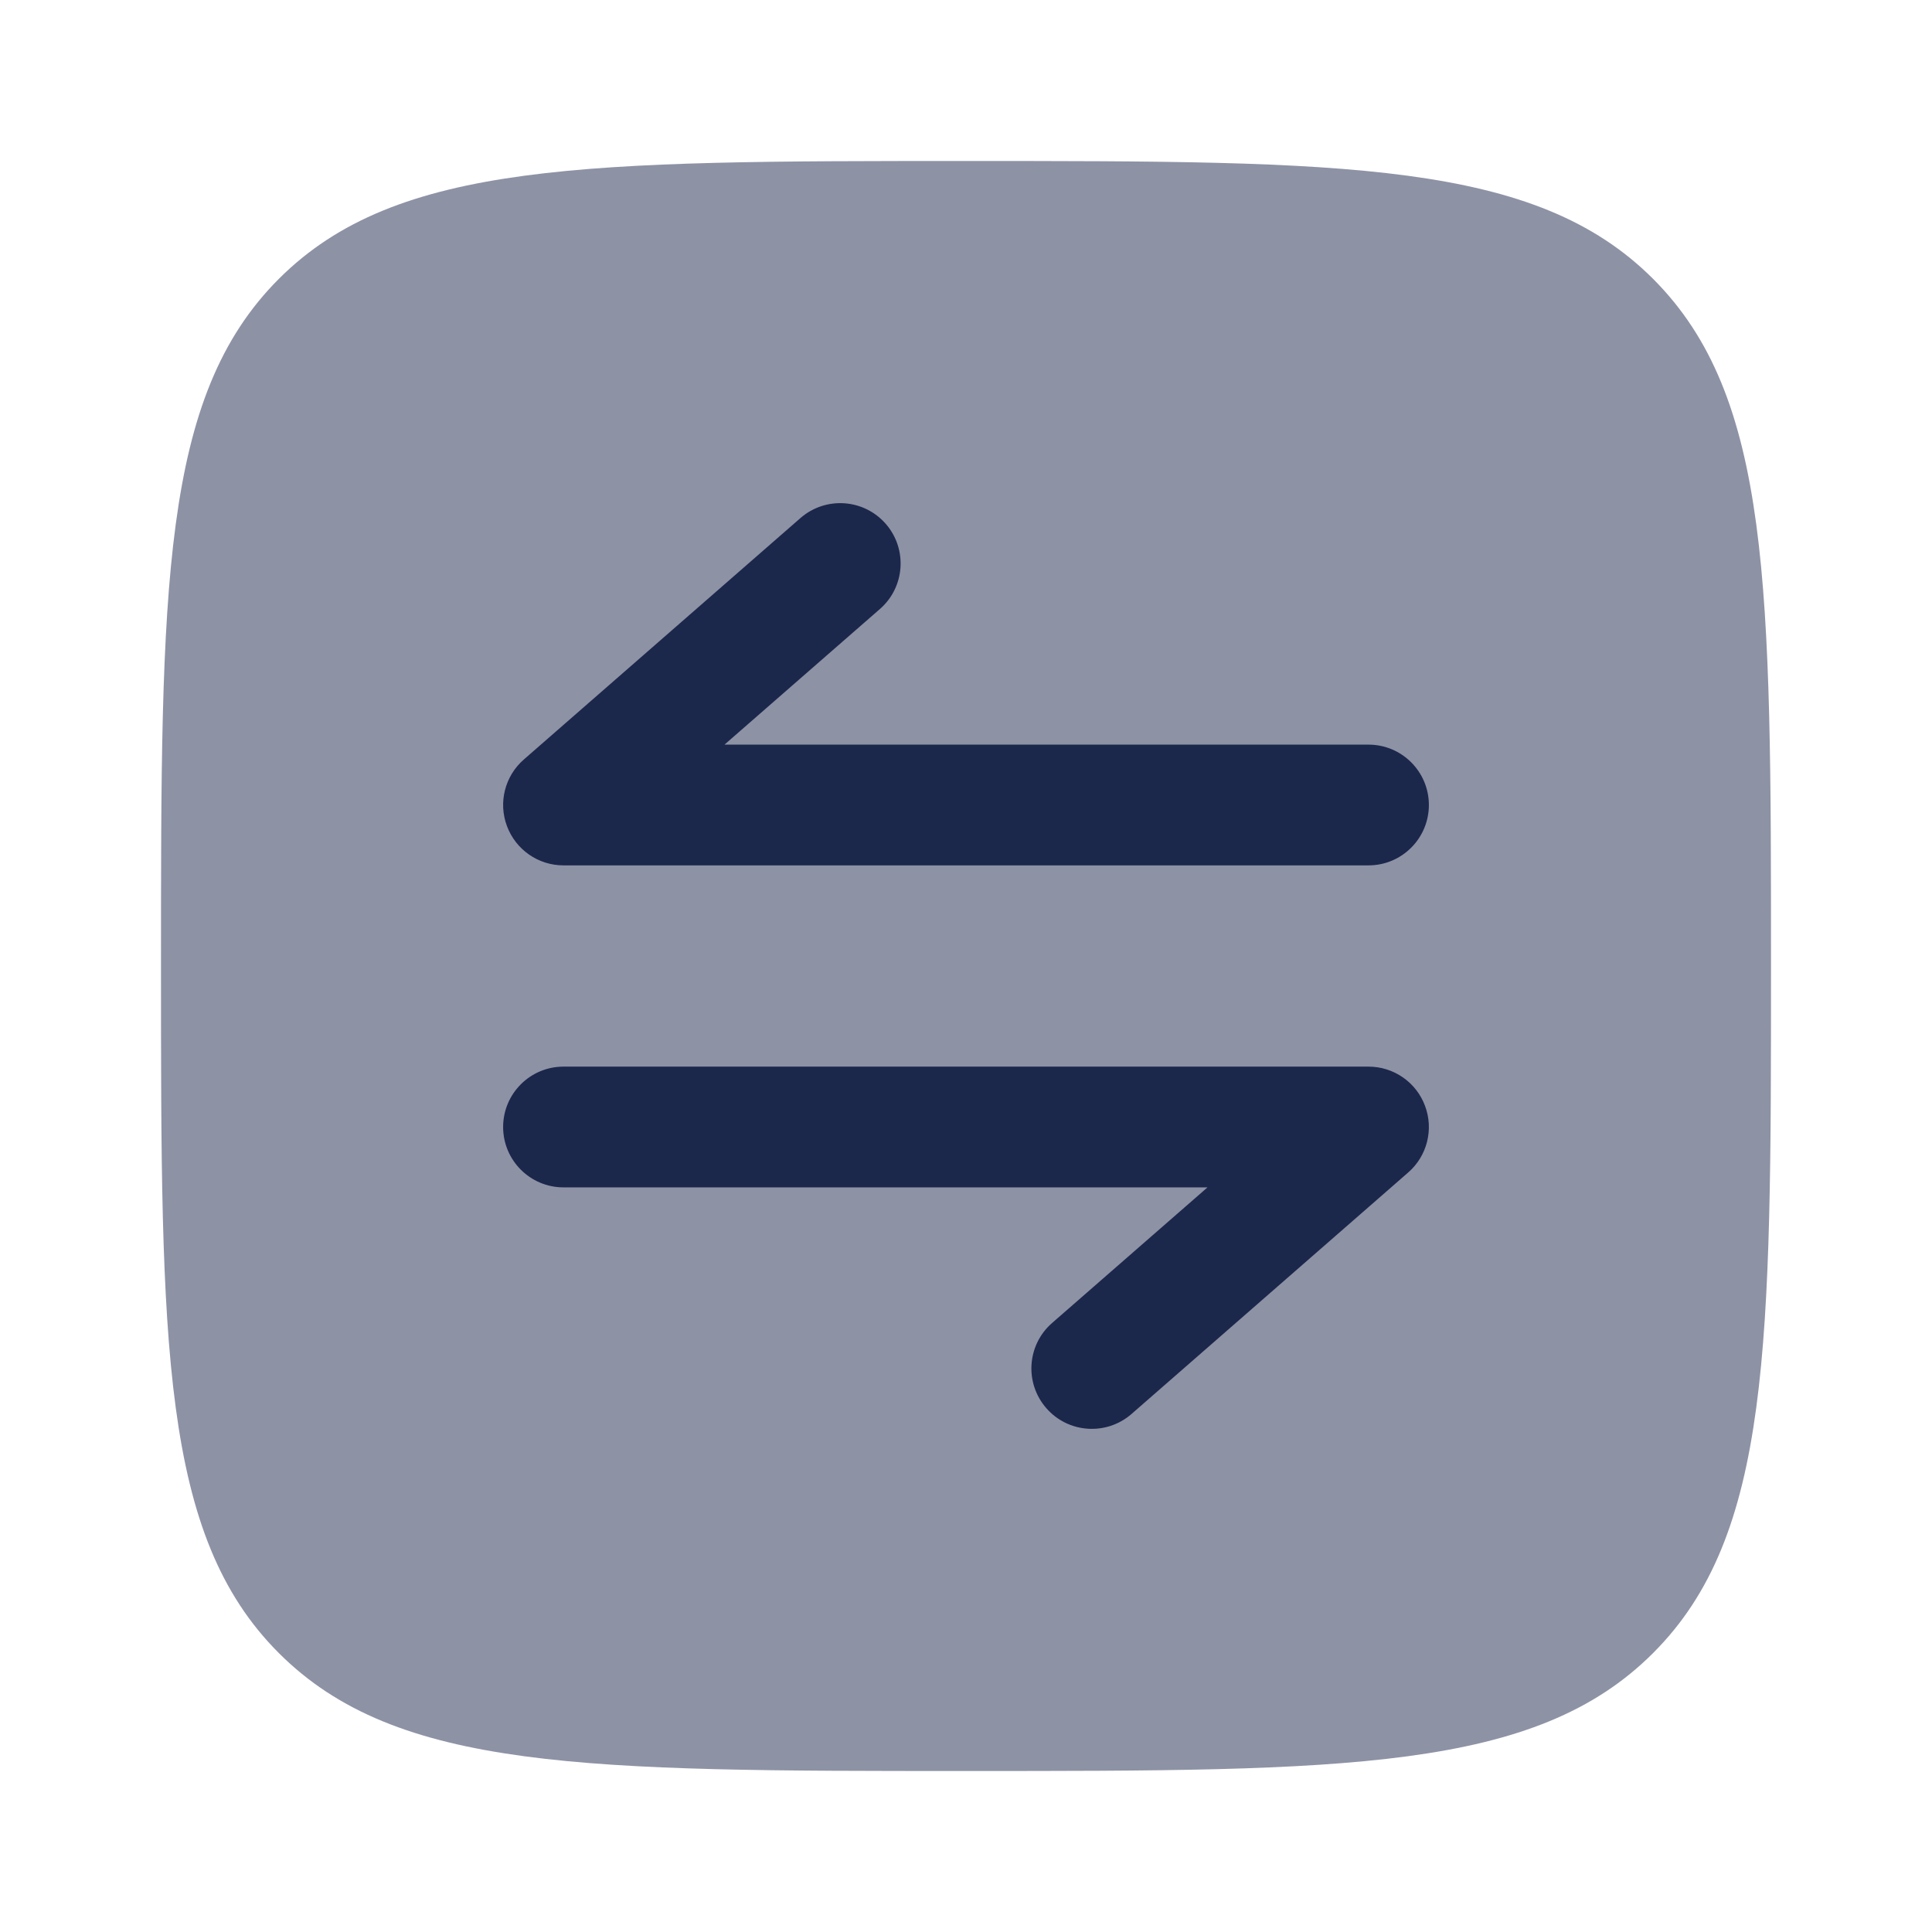 <?xml version="1.0" encoding="utf-8"?><!-- Скачано с сайта svg4.ru / Downloaded from svg4.ru -->
<svg width="800px" height="800px" viewBox="0 0 24 24" fill="none" xmlns="http://www.w3.org/2000/svg">
<path opacity="0.5" d="M20.535 20.535C22 19.071 22 16.714 22 12C22 7.286 22 4.929 20.535 3.464C19.071 2 16.714 2 12 2C7.286 2 4.929 2 3.464 3.464C2 4.929 2 7.286 2 12C2 16.714 2 19.071 3.464 20.535C4.929 22 7.286 22 12 22C16.714 22 19.071 22 20.535 20.535Z" fill="#1C274C"/>
<path d="M7 10.75C6.687 10.75 6.408 10.556 6.298 10.263C6.188 9.971 6.271 9.641 6.507 9.435L9.944 6.435C10.257 6.163 10.73 6.195 11.003 6.507C11.275 6.819 11.243 7.293 10.931 7.565L9 9.25L17 9.25C17.414 9.25 17.75 9.586 17.75 10C17.75 10.414 17.414 10.75 17 10.75L7 10.75Z" fill="#1C274C"/>
<path d="M13.069 16.435C12.757 16.707 12.725 17.181 12.998 17.493C13.27 17.805 13.744 17.837 14.056 17.565L17.493 14.565C17.729 14.36 17.812 14.029 17.702 13.737C17.593 13.444 17.313 13.25 17 13.25L7 13.25C6.586 13.25 6.25 13.586 6.25 14C6.25 14.414 6.586 14.75 7 14.75H15L13.069 16.435Z" fill="#1C274C"/>
</svg>